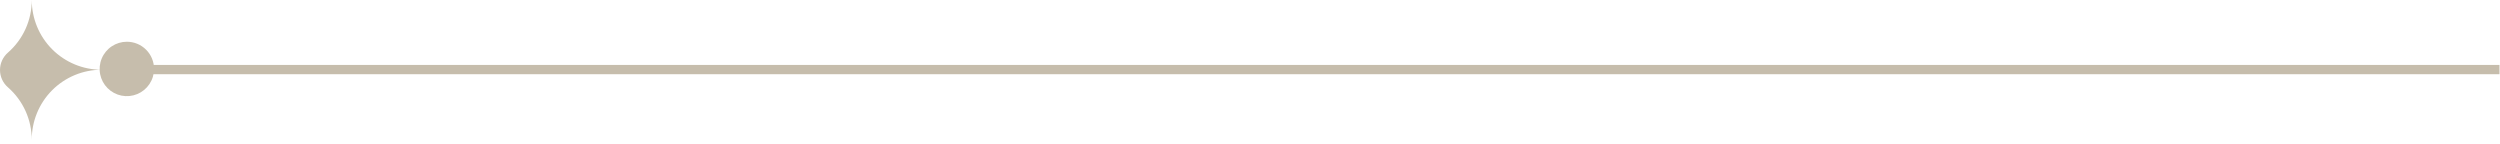 <svg width="539" height="31" viewBox="0 0 539 31" fill="none" xmlns="http://www.w3.org/2000/svg">
<path d="M21.887 15.037C17.899 15.037 14.074 13.453 11.254 10.633C8.434 7.813 6.85 3.988 6.85 0C6.853 2.145 6.397 4.267 5.513 6.221C4.629 8.176 3.337 9.918 1.723 11.332C1.183 11.797 0.749 12.373 0.452 13.021C0.155 13.668 0.001 14.372 0.001 15.085C0.001 15.797 0.155 16.502 0.452 17.149C0.749 17.797 1.183 18.373 1.723 18.837C3.337 20.251 4.629 21.994 5.513 23.949C6.397 25.904 6.853 28.025 6.85 30.17C6.837 28.187 7.217 26.222 7.967 24.386C8.717 22.551 9.822 20.882 11.22 19.475C12.617 18.069 14.279 16.953 16.11 16.191C17.941 15.429 19.904 15.037 21.887 15.037Z" fill="#C6BDAC"/>
<path d="M33.211 14.865C33.211 16.026 32.867 17.16 32.221 18.125C31.576 19.09 30.659 19.842 29.587 20.285C28.514 20.729 27.334 20.844 26.196 20.616C25.058 20.389 24.013 19.828 23.193 19.006C22.373 18.185 21.816 17.138 21.592 15.999C21.367 14.861 21.486 13.681 21.932 12.61C22.378 11.538 23.133 10.623 24.099 9.981C25.066 9.338 26.201 8.997 27.362 9C28.131 9 28.893 9.152 29.604 9.447C30.315 9.742 30.96 10.174 31.503 10.719C32.047 11.264 32.477 11.91 32.77 12.622C33.063 13.333 33.213 14.096 33.211 14.865Z" fill="#C6BDAC"/>
<path d="M24.887 14H538.887V16H24.887V14Z" fill="#C6BDAC"/>
</svg>
